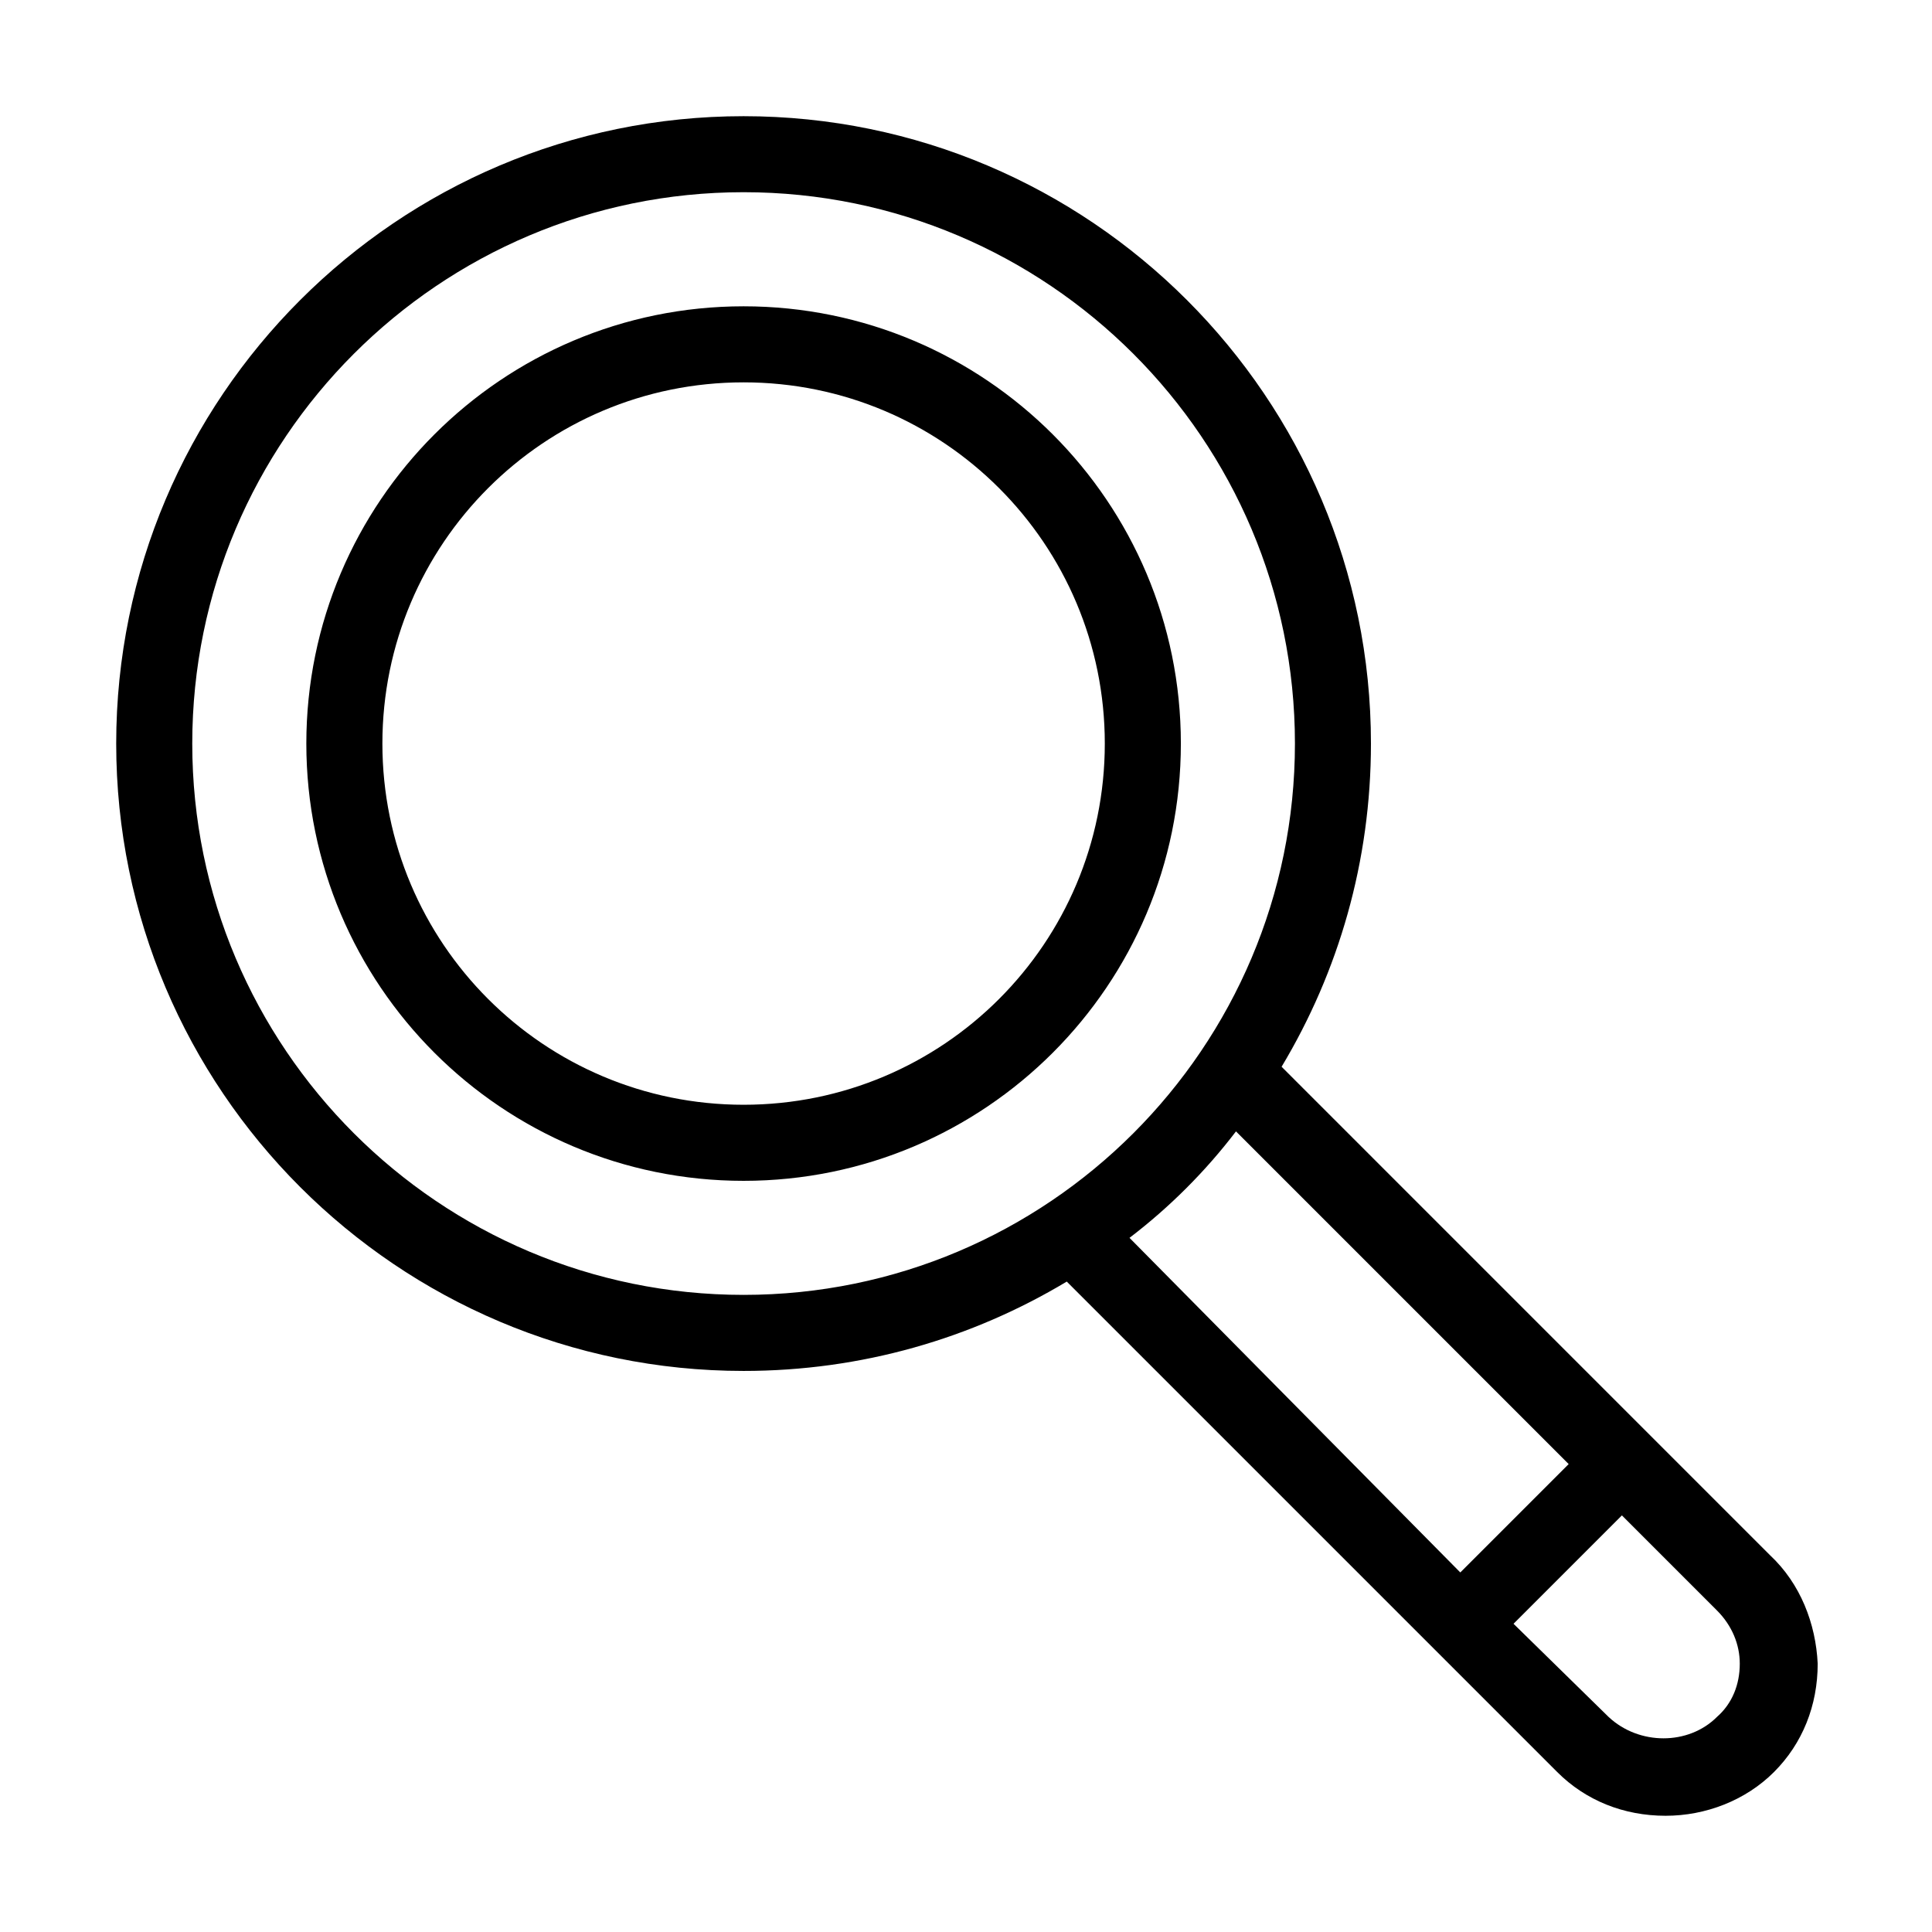 <?xml version="1.0" encoding="UTF-8"?>
<!-- Uploaded to: SVG Repo, www.svgrepo.com, Generator: SVG Repo Mixer Tools -->
<svg fill="#000000" width="800px" height="800px" version="1.1" viewBox="144 144 512 512" xmlns="http://www.w3.org/2000/svg">
 <path d="m613.11 556.18-31.738-31.738-97.738-97.742c15.113-25.191 23.68-54.41 23.68-85.648 0-91.691-74.562-166.26-166.26-166.26-91.691 0-166.26 74.562-166.26 166.26 0 91.691 74.562 166.26 166.26 166.26 31.234 0 60.457-8.566 85.648-23.68l129.98 129.98c7.559 7.559 17.633 11.586 28.719 11.586 10.578 0 21.16-4.031 28.719-11.586 7.559-7.559 11.586-17.633 11.586-28.719-0.504-10.578-4.535-21.156-12.598-28.715zm-272.05-69.023c-80.609 0-146.11-65.496-146.11-146.11s65.496-146.11 146.11-146.11c80.609 0 146.11 65.496 146.11 146.11-0.004 80.613-65.496 146.11-146.11 146.11zm102.27-15.113c10.578-8.062 20.152-17.633 28.215-28.215l88.168 88.168-28.719 28.719zm155.68 126.96c-7.559 7.559-20.656 7.559-28.719 0l-25.191-24.688 28.719-28.719 25.191 25.191c4.031 4.031 6.047 9.07 6.047 14.105 0 5.543-2.016 10.582-6.047 14.109zm-257.95-373.83c-63.984 0-115.88 51.891-115.88 115.88s51.891 115.88 115.88 115.88c63.984 0 115.88-51.891 115.88-115.88 0-63.98-51.895-115.88-115.88-115.88zm0 211.6c-52.898 0-95.723-42.824-95.723-95.723 0-52.898 42.824-95.723 95.723-95.723 52.898 0 95.723 42.824 95.723 95.723 0 52.898-42.824 95.723-95.723 95.723z"/>
</svg>